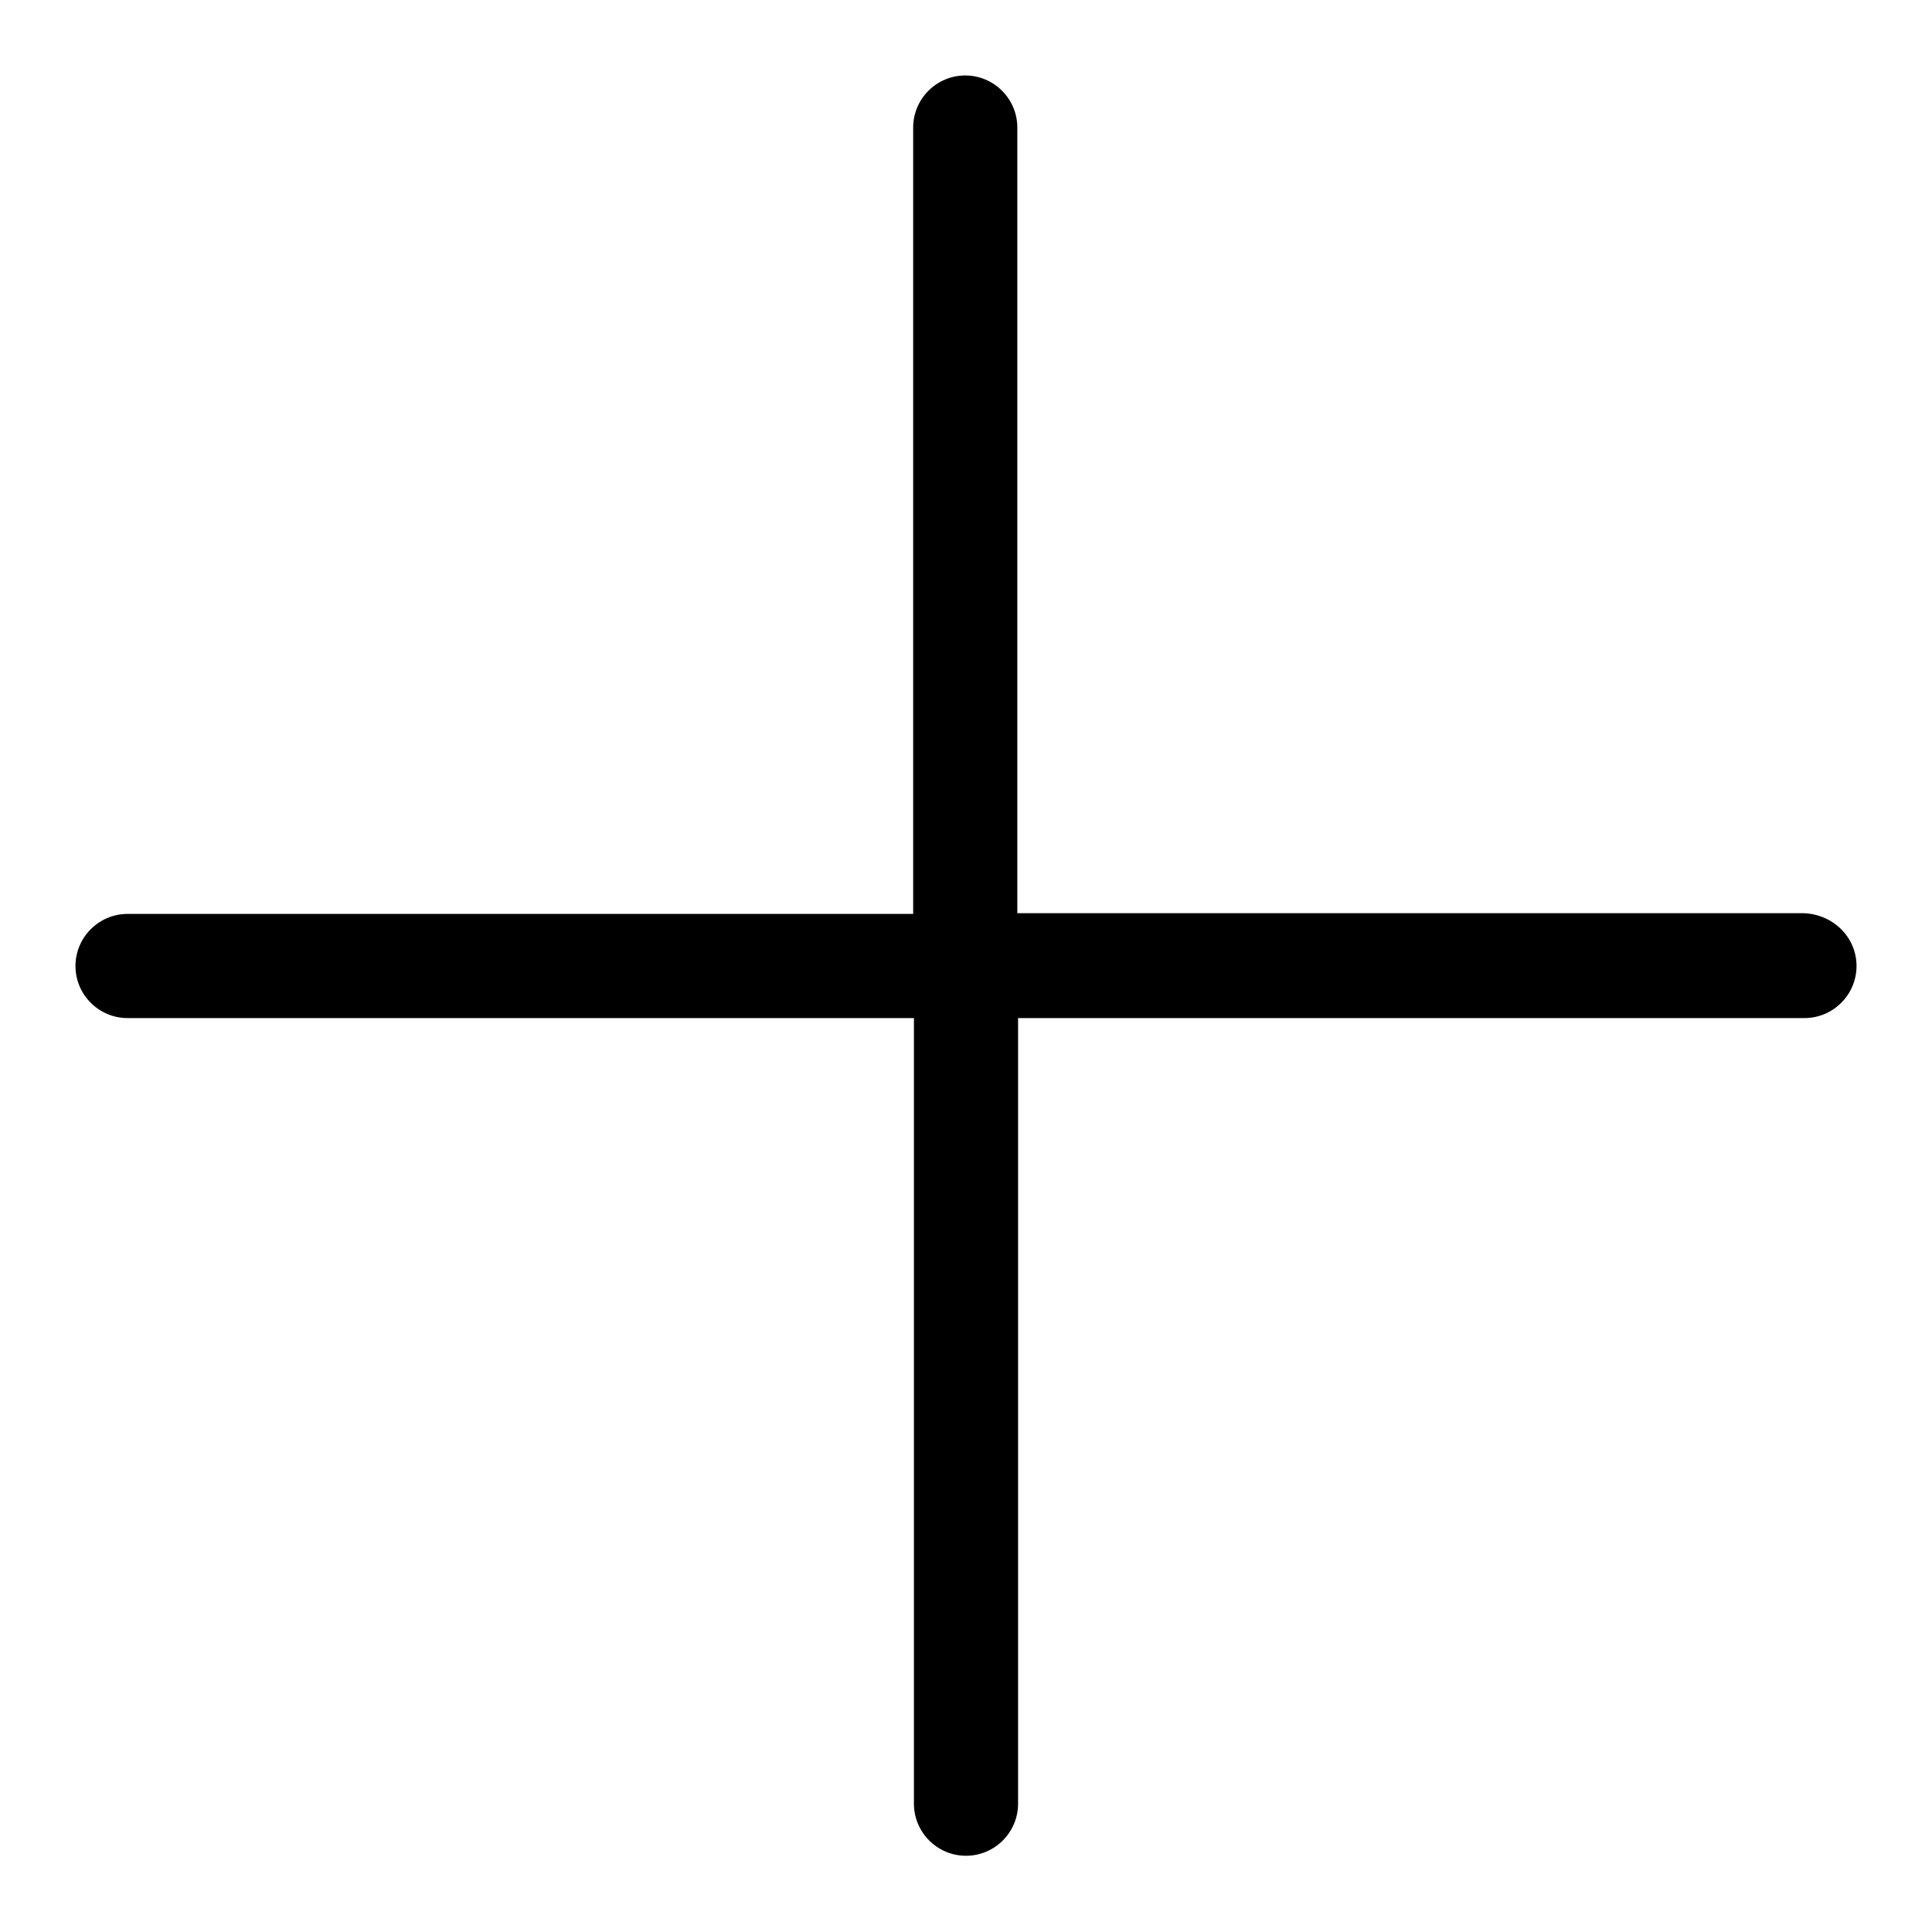 <?xml version="1.0" encoding="utf-8"?>
<!-- Svg Vector Icons : http://www.onlinewebfonts.com/icon -->
<!DOCTYPE svg PUBLIC "-//W3C//DTD SVG 1.1//EN" "http://www.w3.org/Graphics/SVG/1.1/DTD/svg11.dtd">
<svg version="1.1" xmlns="http://www.w3.org/2000/svg" xmlns:xlink="http://www.w3.org/1999/xlink" x="0px" y="0px" viewBox="0 0 256 256" enable-background="new 0 0 256 256" xml:space="preserve">
<g><g><path fill="#000000" d="M246,128c0,3.8-3.1,6.9-6.9,6.9H134.9v104.1c0,3.8-3.1,6.9-6.9,6.9c-3.8,0-6.9-3.1-6.9-6.9V134.9H16.9c-3.8,0-6.9-3.1-6.9-6.9c0-3.8,3.1-6.9,6.9-6.9h104.1V16.9c0-3.8,3.1-6.9,6.9-6.9c3.8,0,6.9,3.1,6.9,6.9v104.1h104.1C242.9,121.1,246,124.2,246,128L246,128z"/></g></g>
</svg>